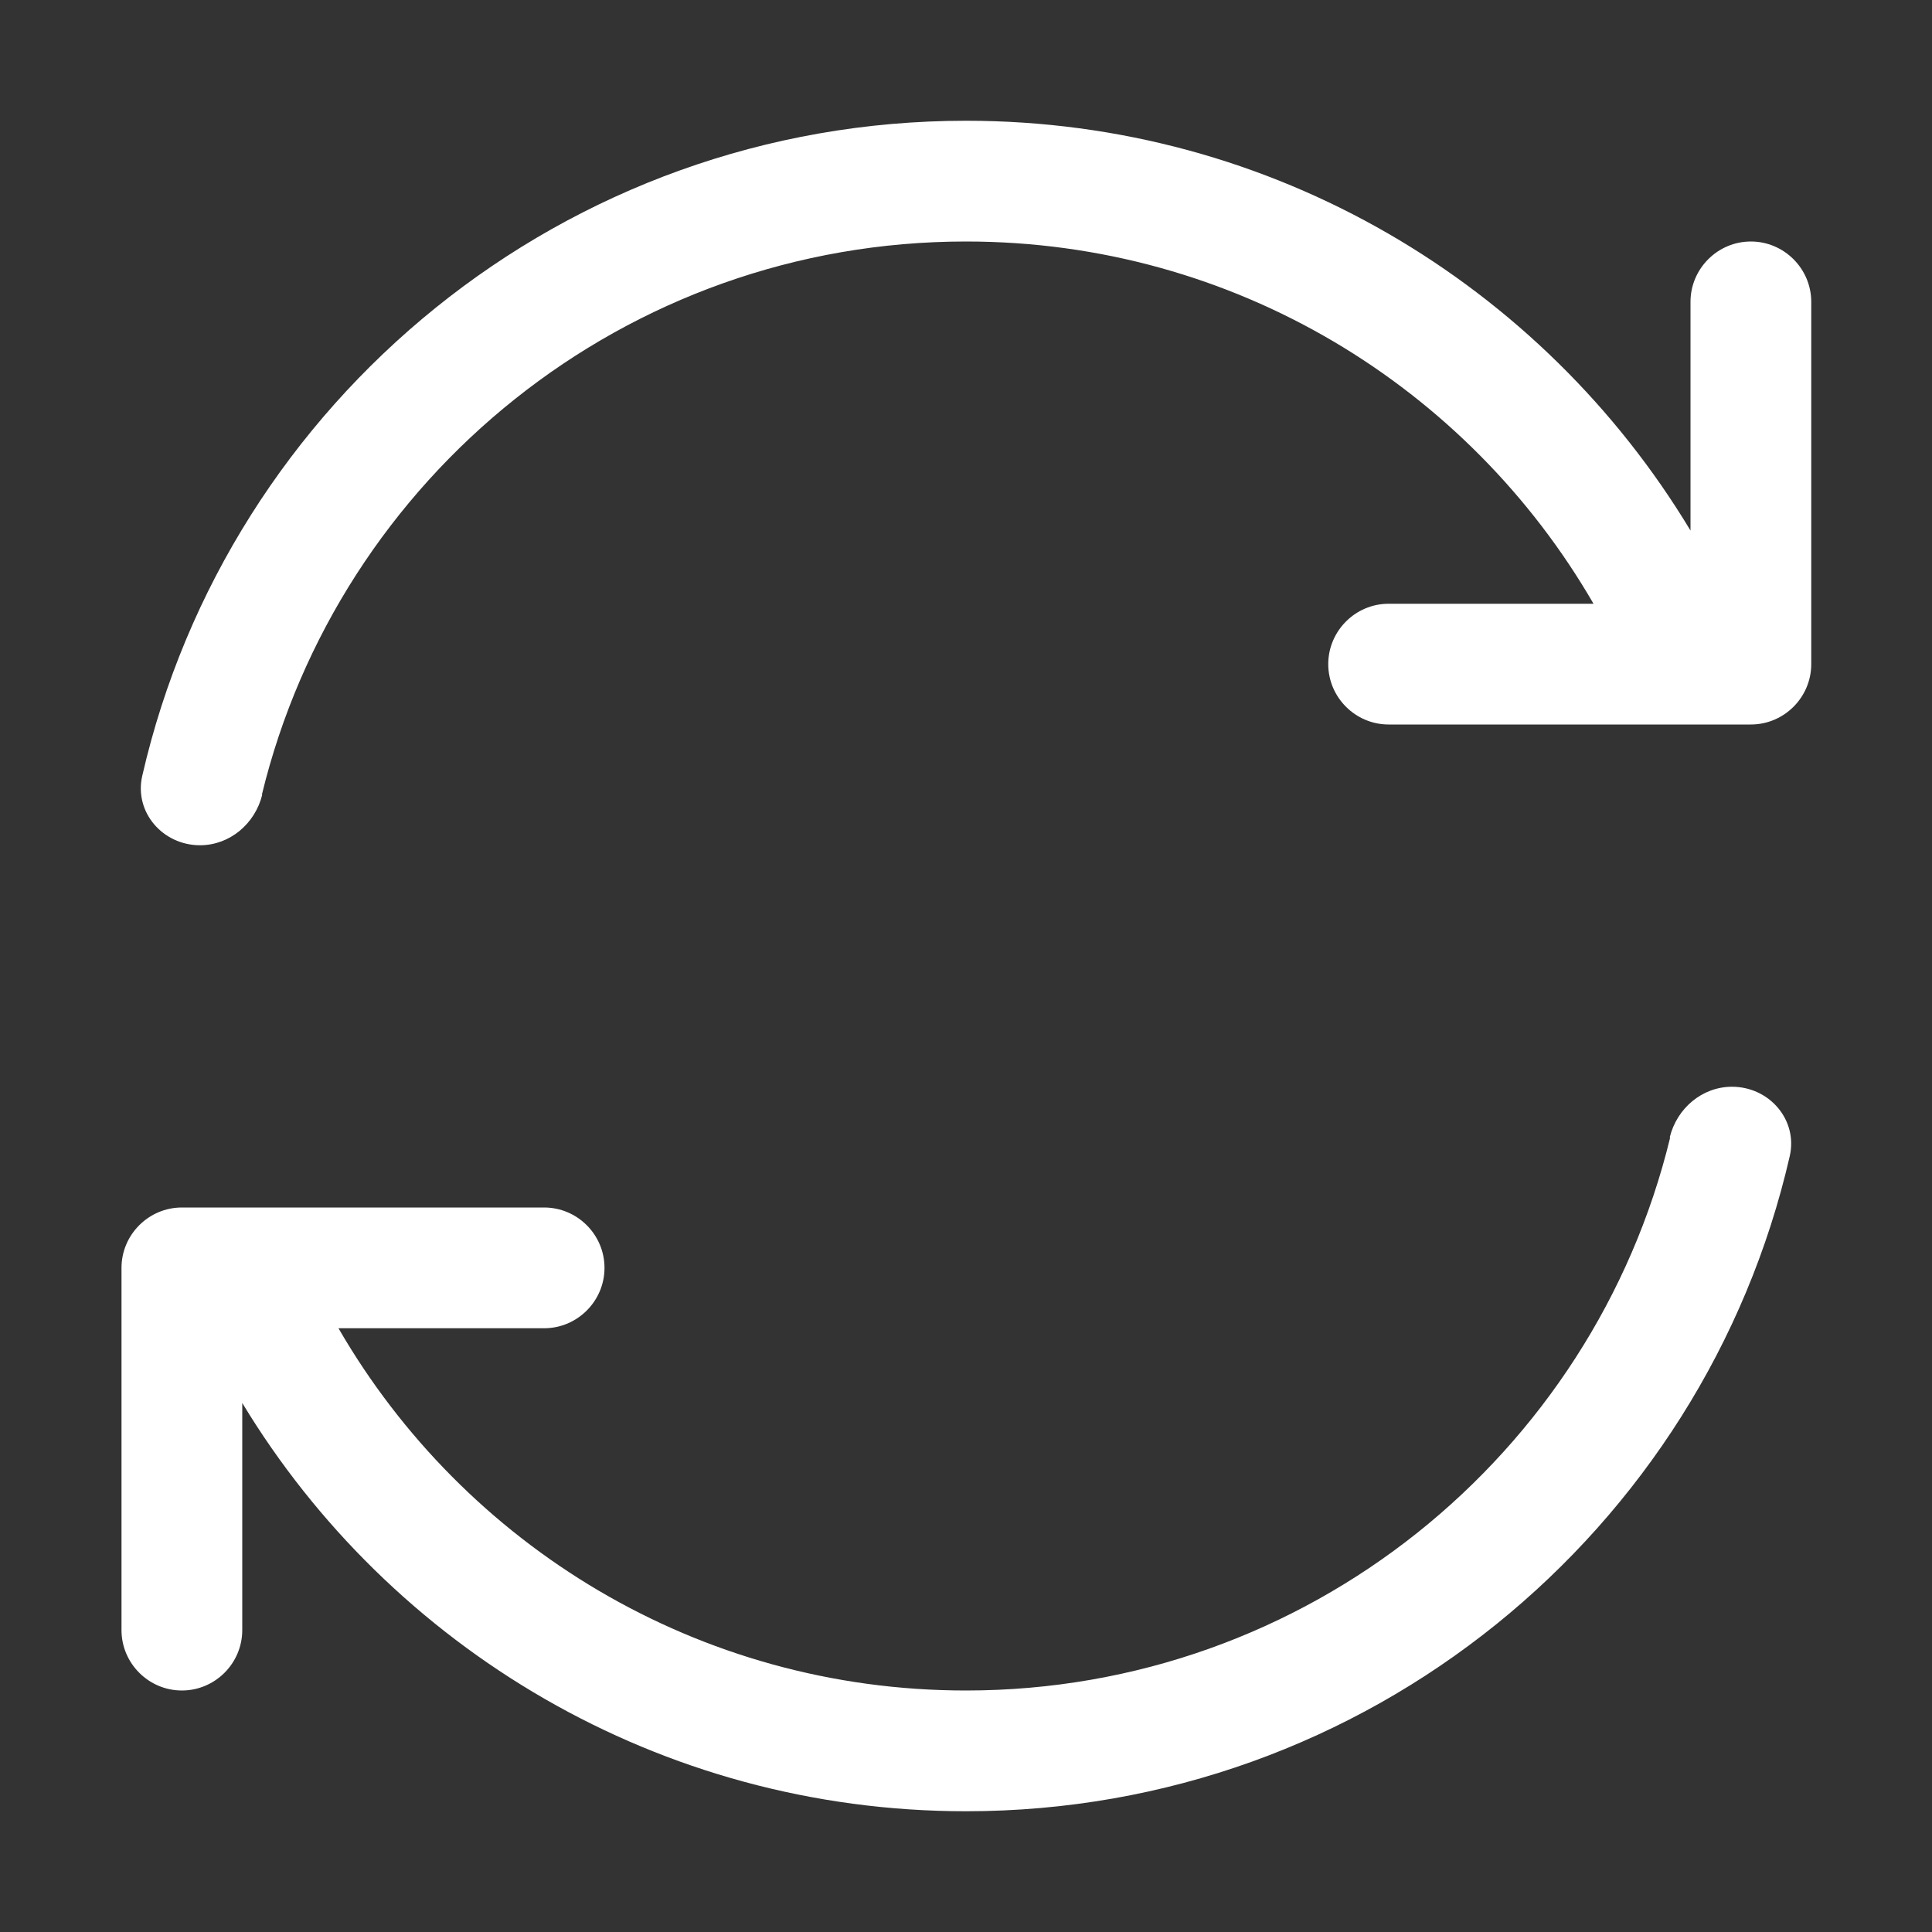 <svg width="512" height="512" viewBox="0 0 512 512" fill="none" xmlns="http://www.w3.org/2000/svg">
<rect x="0" y="0" width="512" height="512" fill="#333333" stroke="none"/>
<path d="M69.399 210.6C89.799 126.5 165.599 64 255.999 64C327.099 64 389.099 102.6 422.299 160H367.999C359.199 160 351.999 167.2 351.999 176C351.999 184.8 359.199 192 367.999 192H448.699H463.999C472.799 192 479.999 184.8 479.999 176V80C479.999 71.2 472.799 64 463.999 64C455.199 64 447.999 71.2 447.999 80V140.6C408.799 75.5 337.499 32 255.999 32C149.599 32 60.499 106.2 37.699 205.6C35.499 215.2 43.099 224 52.999 224C60.899 224 67.599 218.3 69.499 210.6H69.399ZM442.599 301.5C422.199 385.5 346.399 448 255.999 448C184.899 448 122.899 409.4 89.699 352H144.199C152.999 352 160.199 344.8 160.199 336C160.199 327.2 152.999 320 144.199 320H63.299H48.199C39.399 320 32.199 327.2 32.199 336V432C32.199 440.8 39.399 448 48.199 448C56.999 448 64.199 440.8 64.199 432V371.8C103.399 436.6 174.699 480 255.999 480C362.399 480 451.499 405.8 474.299 306.4C476.499 296.8 468.899 288 458.999 288C451.099 288 444.399 293.7 442.499 301.4L442.599 301.5Z" fill="white"/>
</svg>
